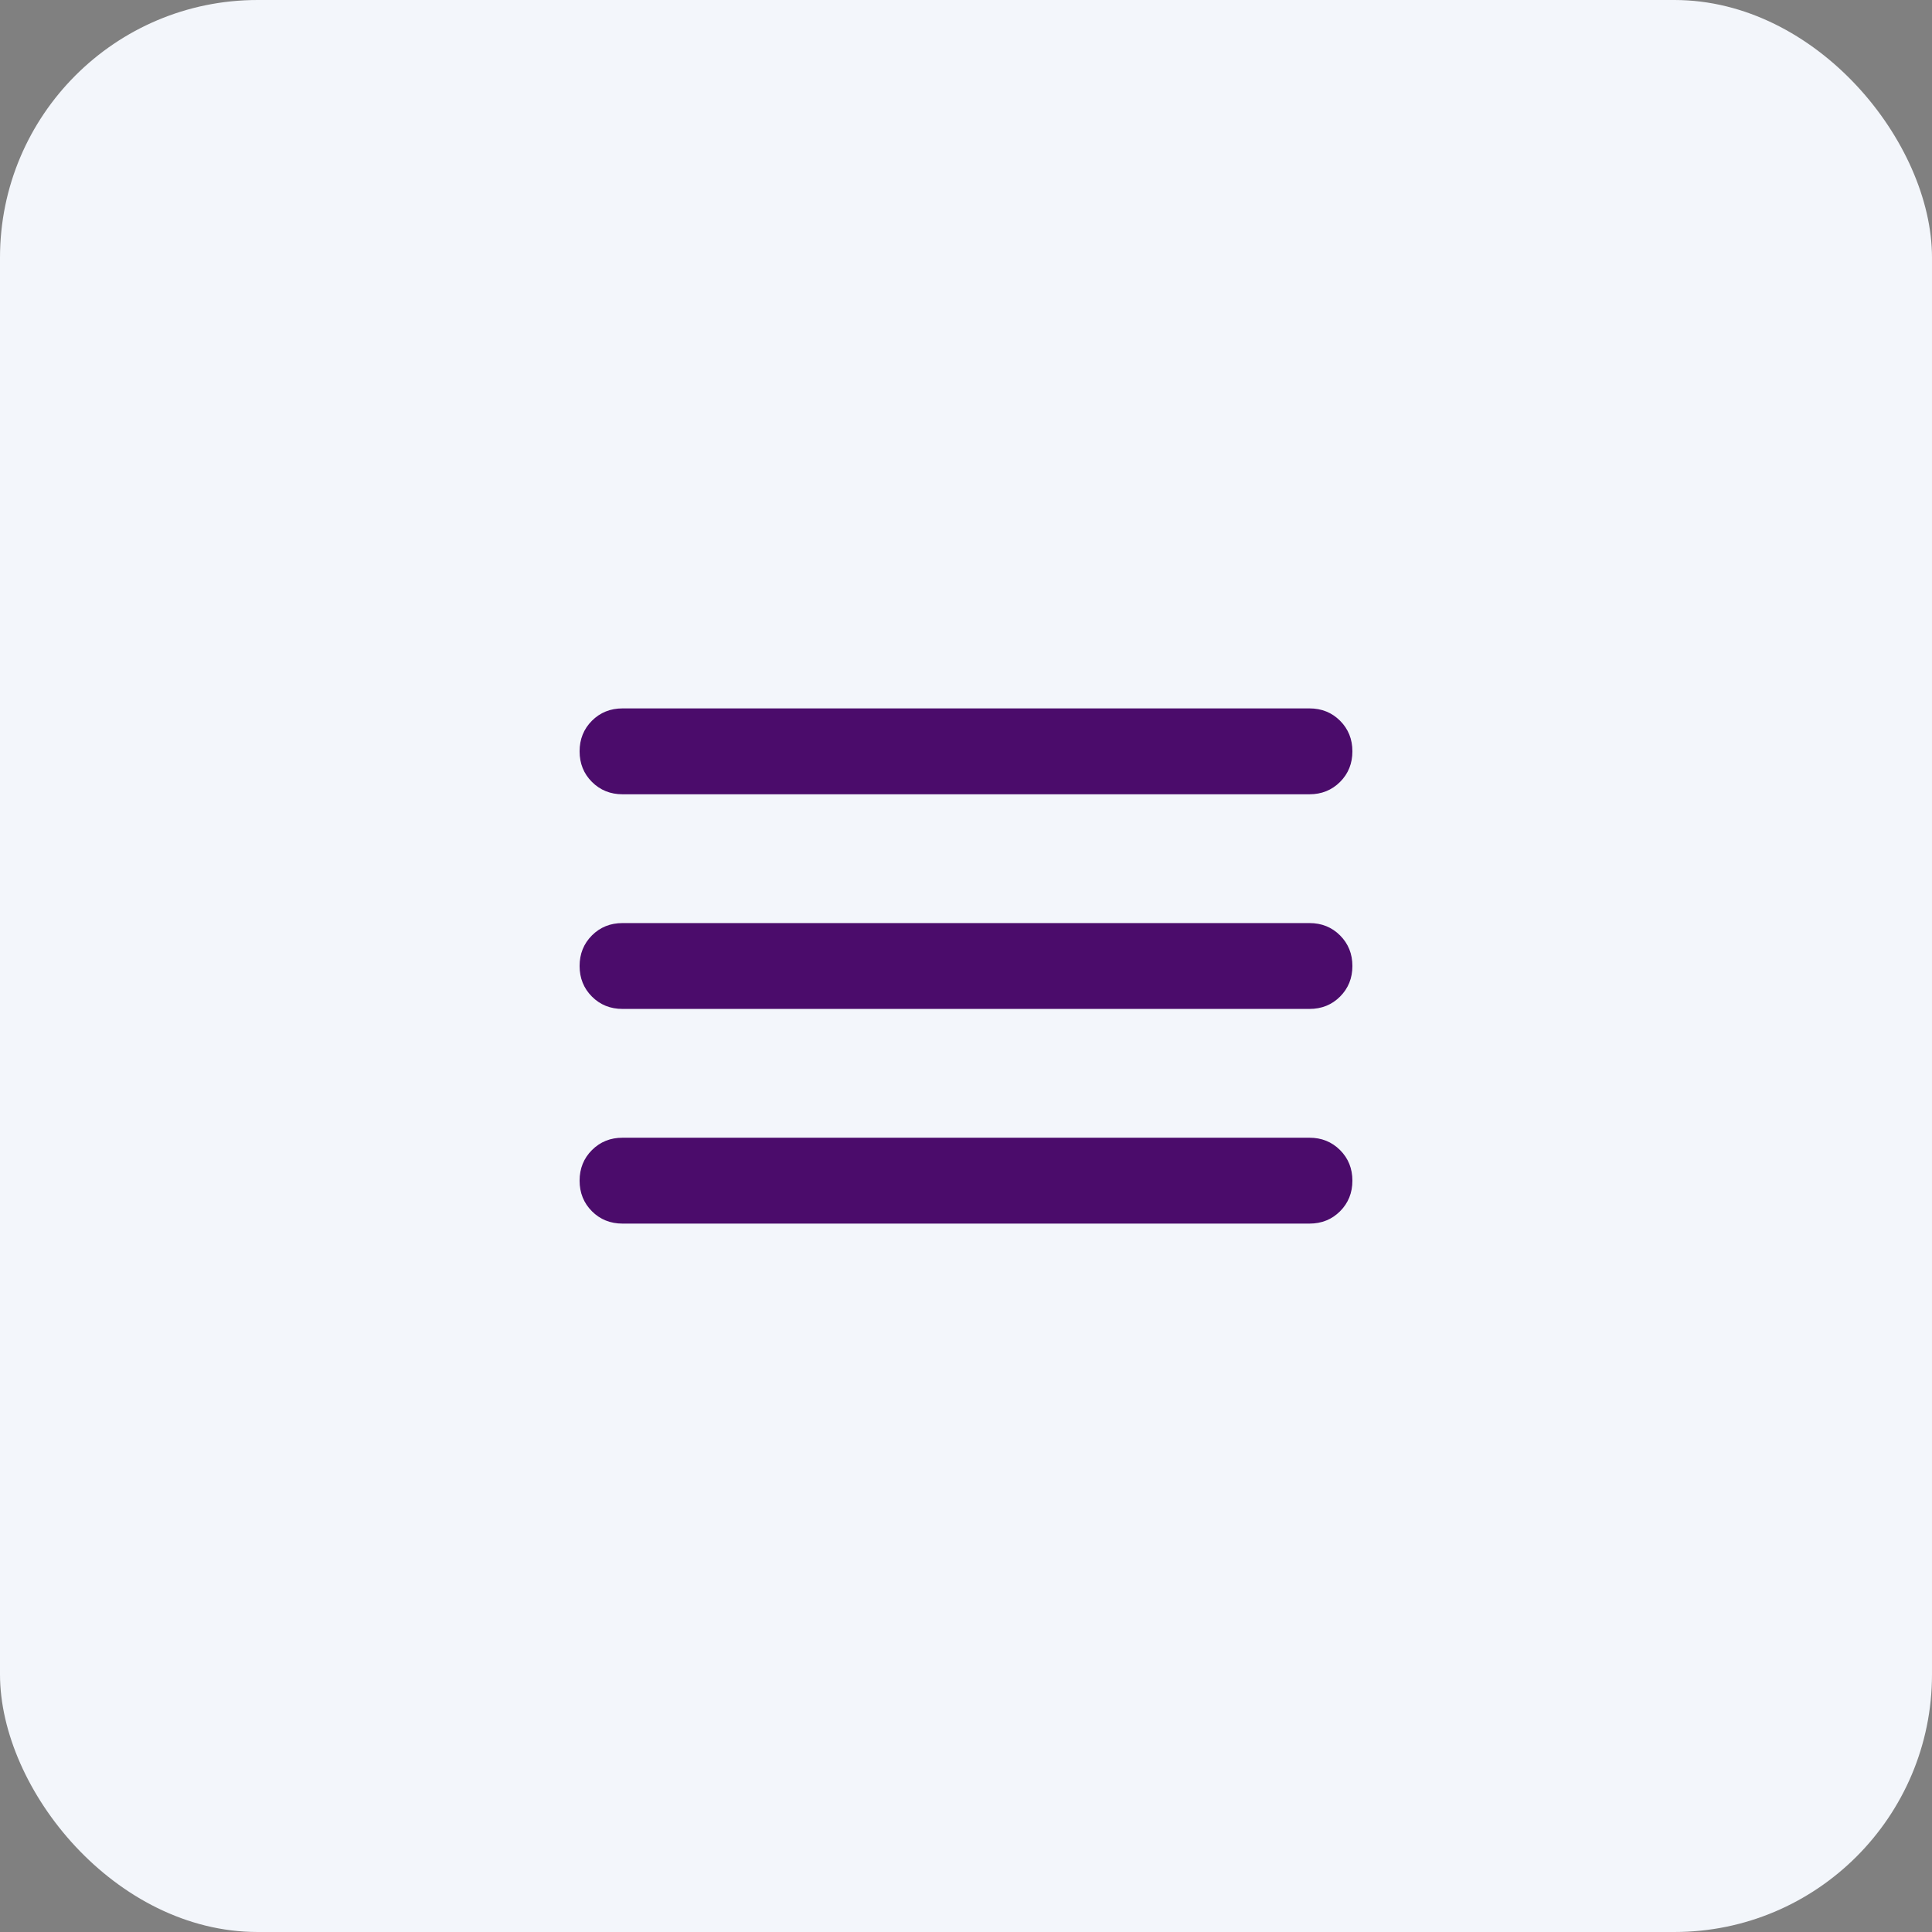 <svg xmlns="http://www.w3.org/2000/svg" width="60" height="60" viewBox="0 0 60 60" fill="none"><rect x="0" y="0" width="60" height="60" fill="#808080" stroke="none"/><rect width="60" height="60" rx="8" fill="#F3F6FB"></rect><path d="M19.333 38C18.956 38 18.639 37.872 18.383 37.617C18.128 37.361 18 37.044 18 36.667C18 36.289 18.128 35.972 18.383 35.717C18.639 35.461 18.956 35.333 19.333 35.333H40.667C41.044 35.333 41.361 35.461 41.617 35.717C41.872 35.972 42 36.289 42 36.667C42 37.044 41.872 37.361 41.617 37.617C41.361 37.872 41.044 38 40.667 38H19.333ZM19.333 31.333C18.956 31.333 18.639 31.206 18.383 30.95C18.128 30.694 18 30.378 18 30C18 29.622 18.128 29.306 18.383 29.05C18.639 28.794 18.956 28.667 19.333 28.667H40.667C41.044 28.667 41.361 28.794 41.617 29.05C41.872 29.306 42 29.622 42 30C42 30.378 41.872 30.694 41.617 30.95C41.361 31.206 41.044 31.333 40.667 31.333H19.333ZM19.333 24.667C18.956 24.667 18.639 24.539 18.383 24.283C18.128 24.028 18 23.711 18 23.333C18 22.956 18.128 22.639 18.383 22.383C18.639 22.128 18.956 22 19.333 22H40.667C41.044 22 41.361 22.128 41.617 22.383C41.872 22.639 42 22.956 42 23.333C42 23.711 41.872 24.028 41.617 24.283C41.361 24.539 41.044 24.667 40.667 24.667H19.333Z" fill="#4B0C6B"></path></svg>